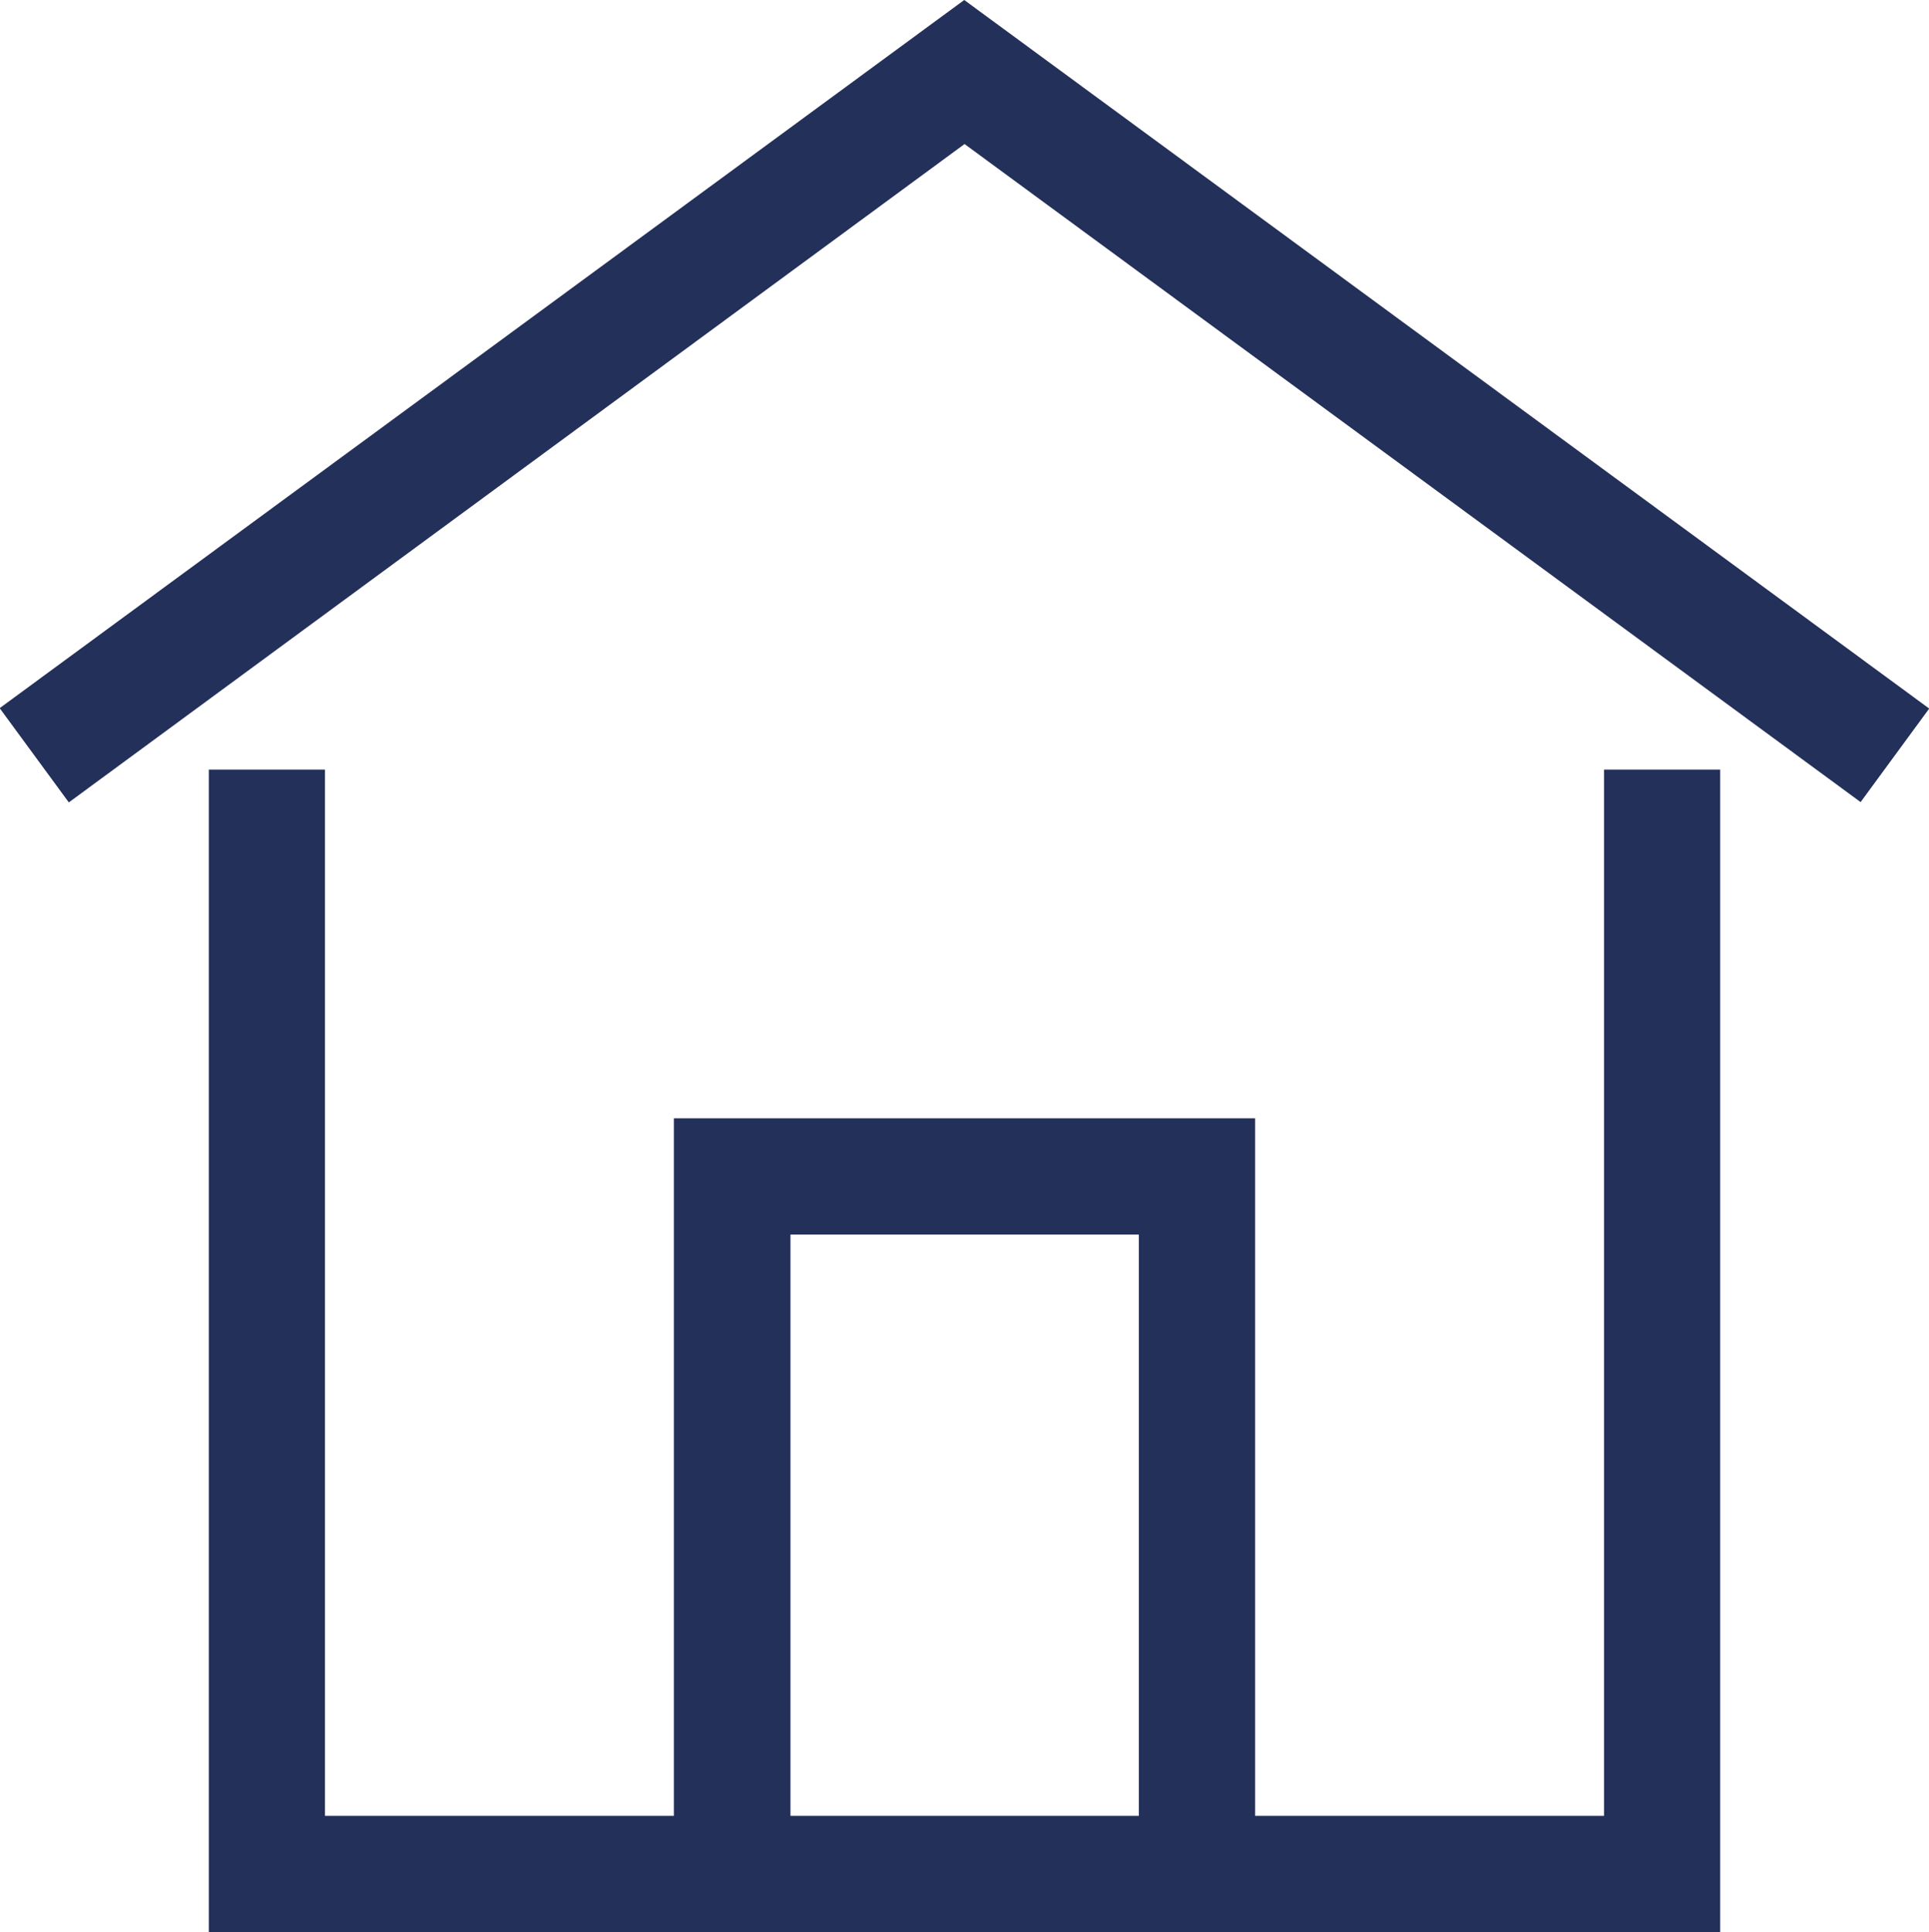 <svg id="Group_86" data-name="Group 86" xmlns="http://www.w3.org/2000/svg" width="18.051" height="18.08" viewBox="0 0 18.051 18.08">
  <g id="Group_113" data-name="Group 113" transform="translate(0 0)">
    <path id="Path_195" data-name="Path 195" d="M19.613,21.584H16.348V15.056H10.909v6.528H7.644V11.793H6.557V22.671H20.7V11.793H19.613ZM12,16.144H15.26v5.44H12Zm10.658-4.925-.644.878L13.629,5.939,5.247,12.1,4.6,11.218l9.026-6.627,9.026,6.628" transform="translate(-4.603 -4.591)" fill="#233059"/>
  </g>
</svg>
